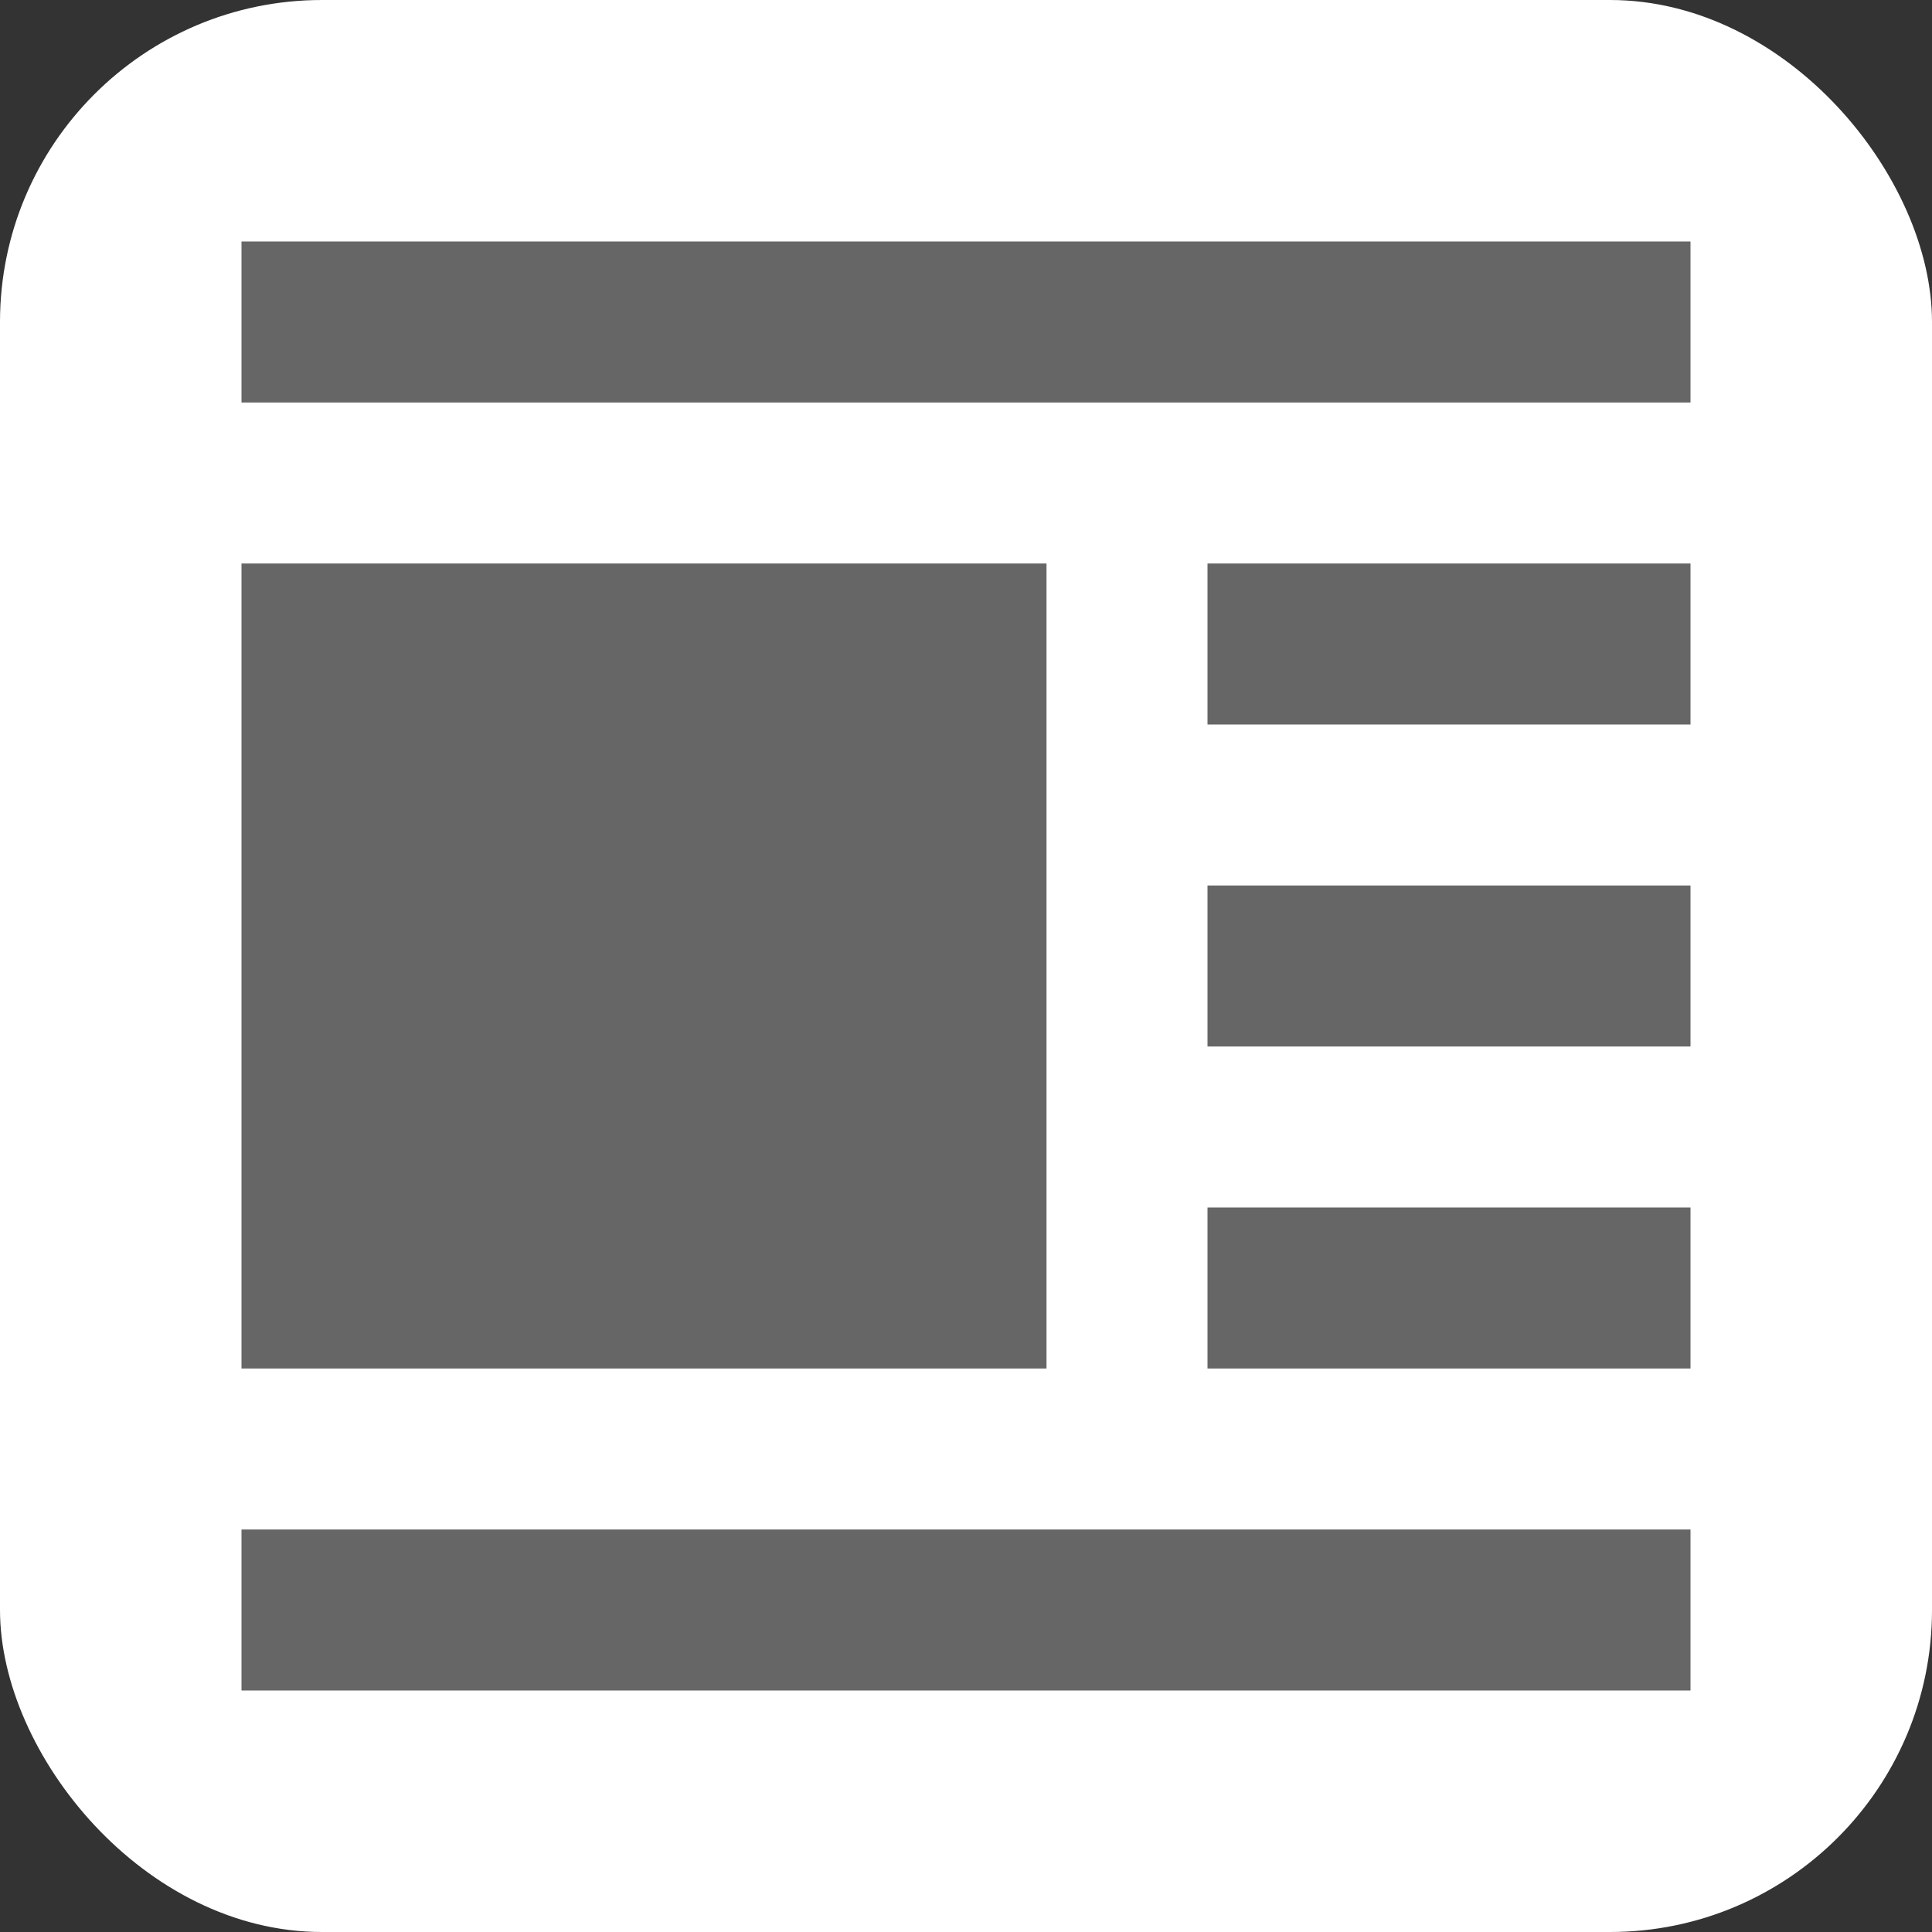 <svg width="18" height="18" viewBox="0 0 24 24" fill="none" xmlns="http://www.w3.org/2000/svg">
<rect x="0" y="0" width="24" height="24" fill="#333333" stroke="none"/>
<rect width="24" height="24" rx="4" fill="white"/>
<path d="M21,15 L15,15 L15,17 L21,17 L21,15 Z M21,7 L15,7 L15,9 L21,9 L21,7 Z M15,13 L21,13 L21,11 L15,11 L15,13 Z M3,21 L21,21 L21,19 L3,19 L3,21 Z M3,3 L3,5 L21,5 L21,3 L3,3 Z M3,7 L3,17 L13,17 L13,7 L3,7 Z" fill="#666666"/>
</svg>

